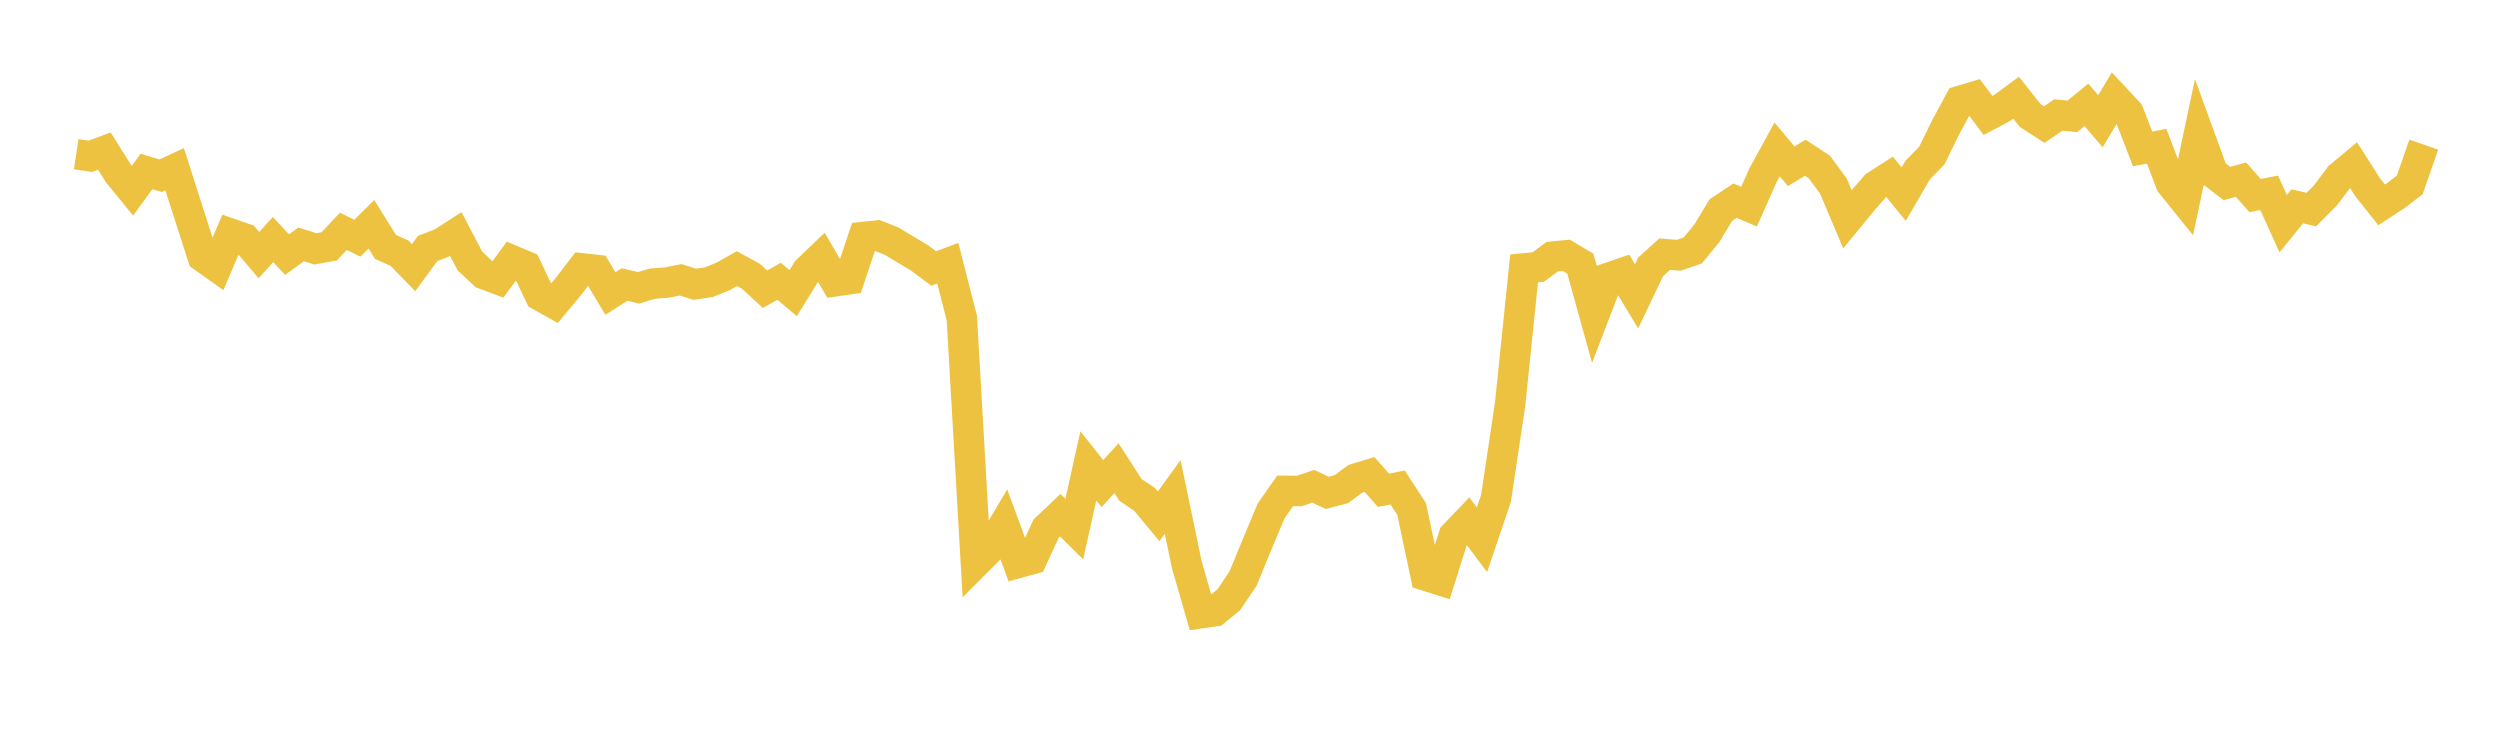 <svg width="164" height="48" xmlns="http://www.w3.org/2000/svg" xmlns:xlink="http://www.w3.org/1999/xlink"><path fill="none" stroke="rgb(237,194,64)" stroke-width="2" d="M5,10.113L5.922,10.254L6.844,9.909L7.766,11.379L8.689,12.508L9.611,11.247L10.533,11.527L11.455,11.099L12.377,13.979L13.299,16.847L14.222,17.5L15.144,15.333L16.066,15.654L16.988,16.737L17.91,15.712L18.832,16.704L19.754,16.031L20.677,16.325L21.599,16.16L22.521,15.177L23.443,15.628L24.365,14.713L25.287,16.197L26.21,16.612L27.132,17.559L28.054,16.299L28.976,15.944L29.898,15.349L30.82,17.109L31.743,17.98L32.665,18.324L33.587,17.078L34.509,17.467L35.431,19.393L36.353,19.912L37.275,18.81L38.198,17.606L39.12,17.709L40.042,19.254L40.964,18.668L41.886,18.88L42.808,18.606L43.731,18.537L44.653,18.354L45.575,18.649L46.497,18.511L47.419,18.142L48.341,17.622L49.263,18.126L50.186,18.975L51.108,18.452L52.03,19.23L52.952,17.744L53.874,16.865L54.796,18.45L55.719,18.316L56.641,15.548L57.563,15.452L58.485,15.817L59.407,16.372L60.329,16.921L61.251,17.613L62.174,17.263L63.096,20.865L64.018,36.898L64.94,35.976L65.862,34.421L66.784,36.93L67.707,36.674L68.629,34.67L69.551,33.797L70.473,34.71L71.395,30.56L72.317,31.725L73.24,30.711L74.162,32.14L75.084,32.761L76.006,33.872L76.928,32.599L77.85,37.031L78.772,40.227L79.695,40.092L80.617,39.336L81.539,37.96L82.461,35.721L83.383,33.521L84.305,32.2L85.228,32.209L86.15,31.902L87.072,32.331L87.994,32.087L88.916,31.405L89.838,31.125L90.76,32.164L91.683,31.977L92.605,33.393L93.527,37.762L94.449,38.053L95.371,35.136L96.293,34.172L97.216,35.409L98.138,32.689L99.06,26.543L99.982,17.609L100.904,17.519L101.826,16.839L102.749,16.747L103.671,17.296L104.593,20.621L105.515,18.228L106.437,17.911L107.359,19.439L108.281,17.507L109.204,16.671L110.126,16.748L111.048,16.428L111.97,15.303L112.892,13.778L113.814,13.166L114.737,13.554L115.659,11.489L116.581,9.803L117.503,10.907L118.425,10.348L119.347,10.952L120.269,12.204L121.192,14.382L122.114,13.259L123.036,12.193L123.958,11.601L124.88,12.736L125.802,11.155L126.725,10.21L127.647,8.329L128.569,6.621L129.491,6.347L130.413,7.571L131.335,7.085L132.257,6.41L133.18,7.578L134.102,8.174L135.024,7.545L135.946,7.634L136.868,6.878L137.79,7.955L138.713,6.405L139.635,7.39L140.557,9.769L141.479,9.593L142.401,12.022L143.323,13.167L144.246,8.809L145.168,11.339L146.09,12.036L147.012,11.786L147.934,12.827L148.856,12.649L149.778,14.671L150.701,13.533L151.623,13.748L152.545,12.824L153.467,11.596L154.389,10.826L155.311,12.272L156.234,13.439L157.156,12.839L158.078,12.132L159,9.488"></path></svg>